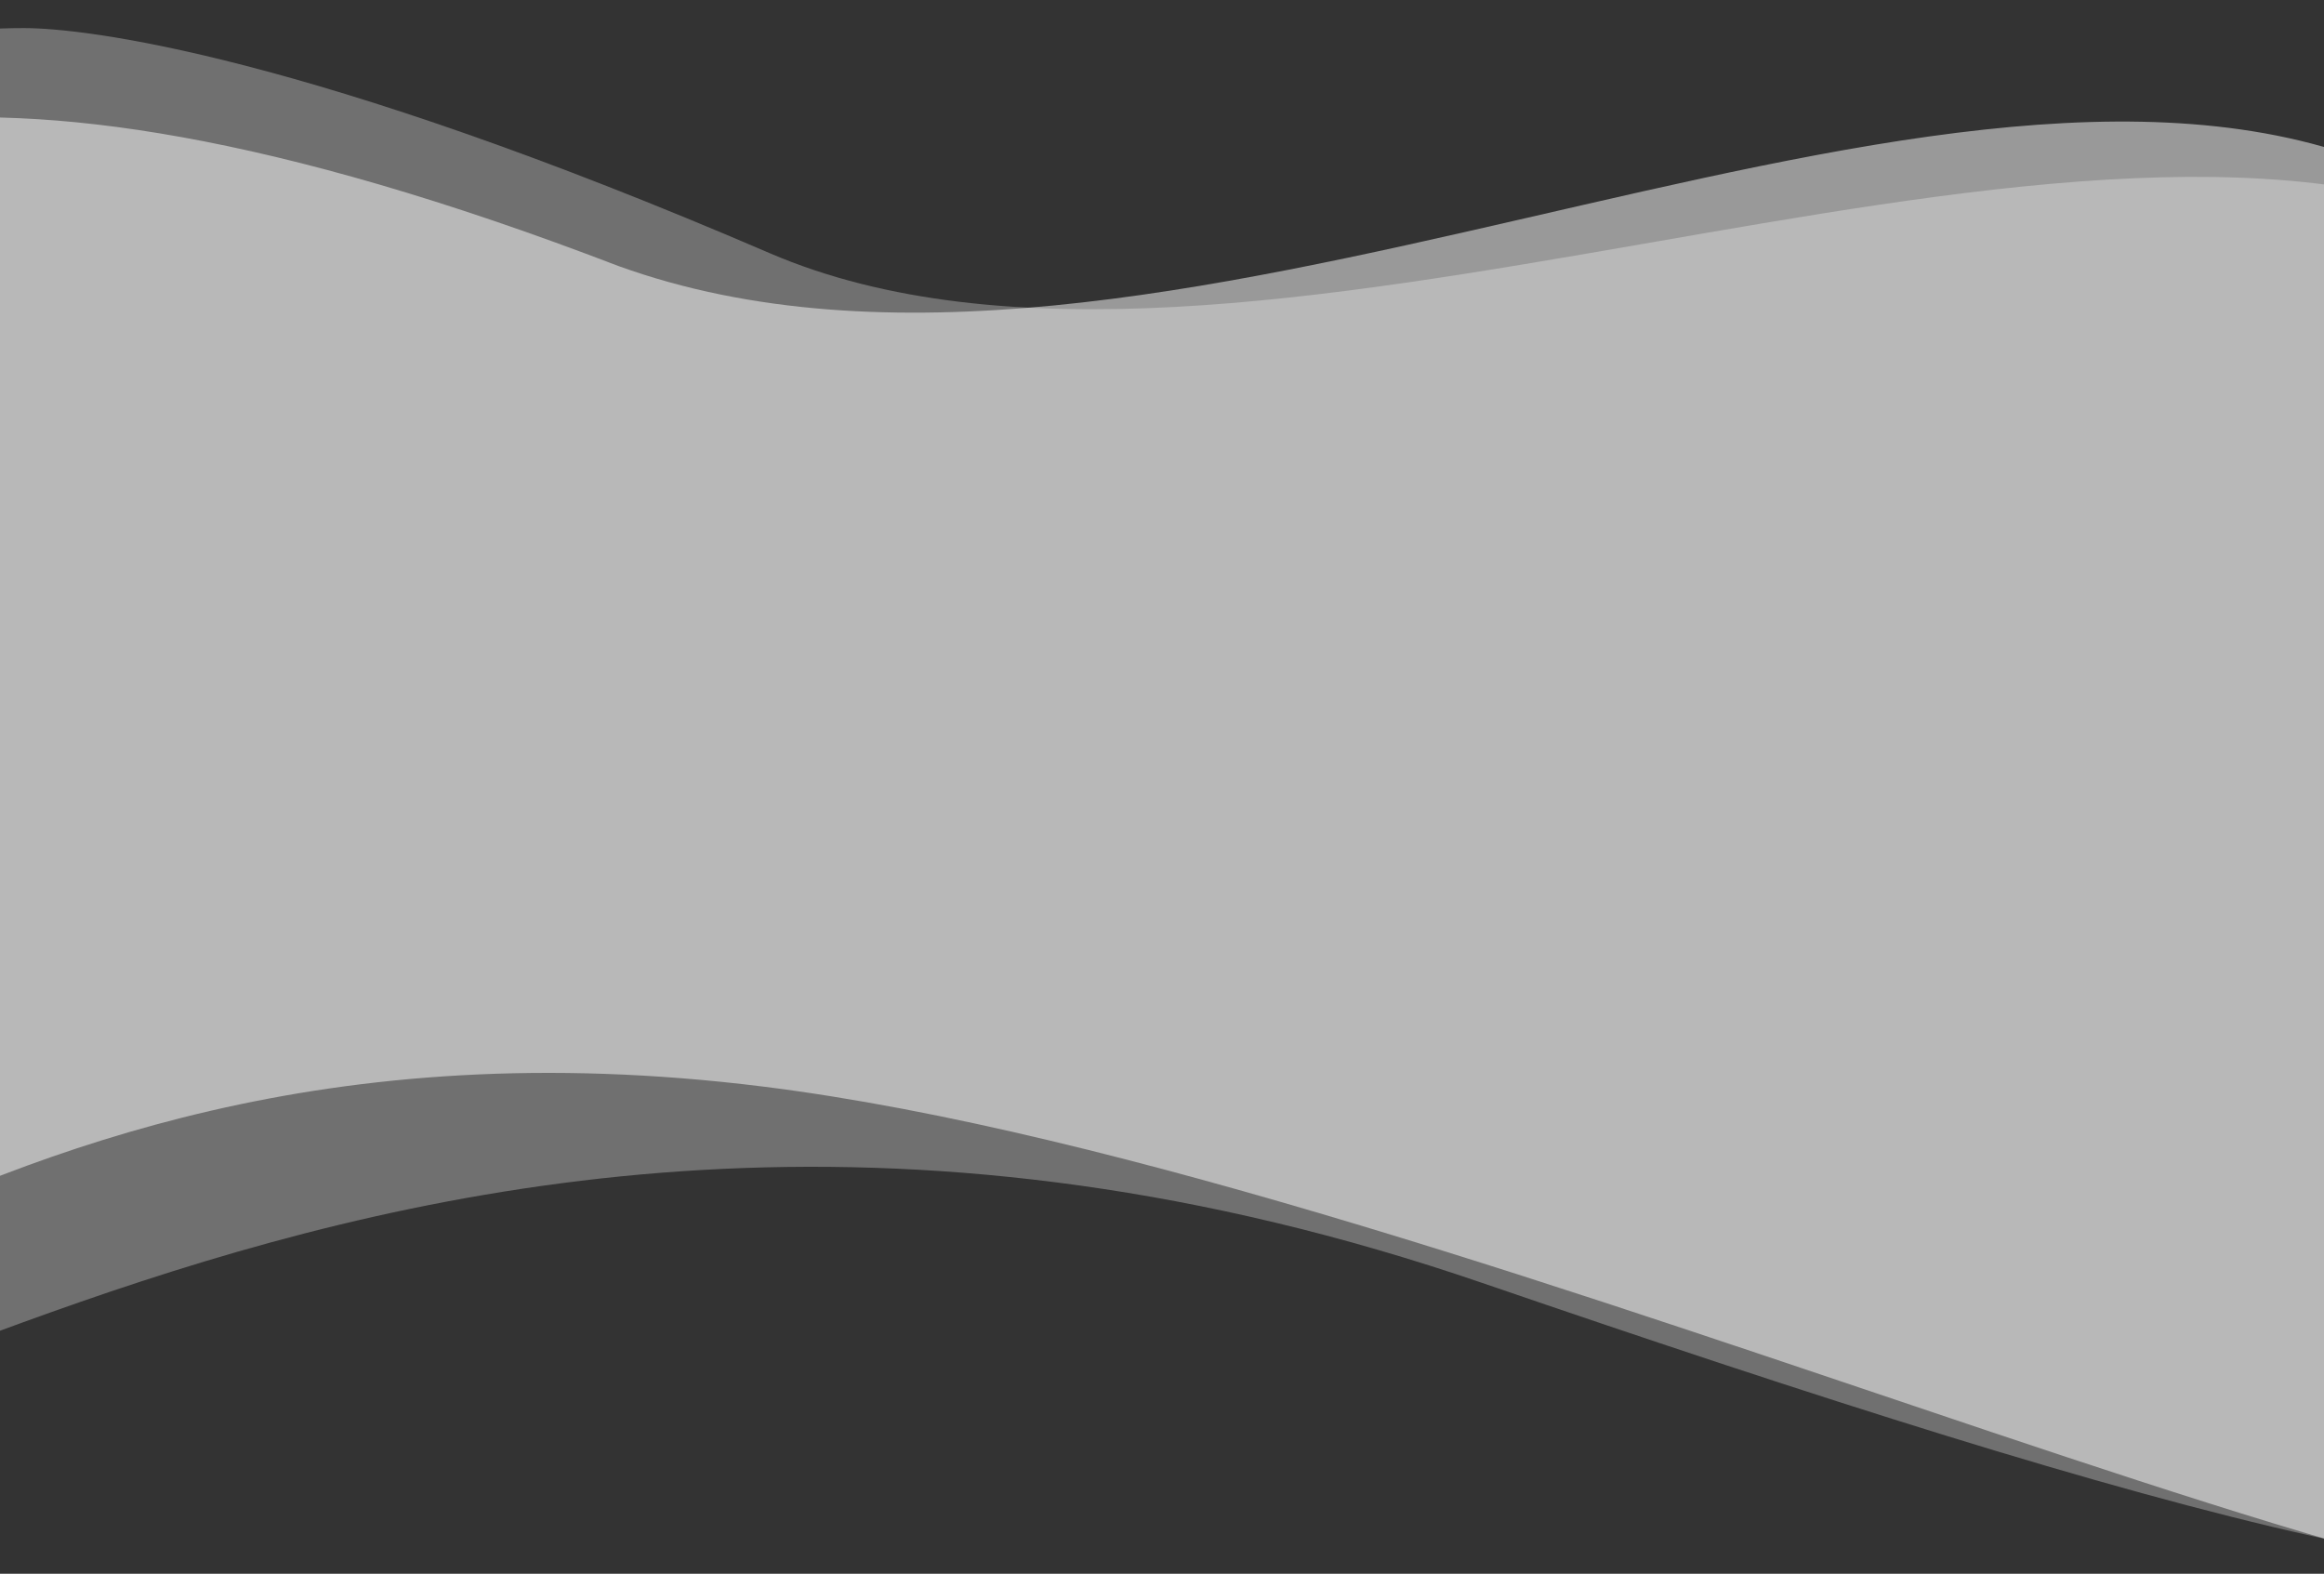 <?xml version="1.0" encoding="utf-8"?>
<!-- Generator: Adobe Illustrator 26.3.1, SVG Export Plug-In . SVG Version: 6.00 Build 0)  -->
<svg version="1.1" id="Ebene_1" xmlns="http://www.w3.org/2000/svg" xmlns:xlink="http://www.w3.org/1999/xlink" x="0px" y="0px"
	 viewBox="0 0 1920 1300" style="enable-background:new 0 0 1920 1300;" xml:space="preserve">
<rect x="0" y="0" width="1920" height="1300" fill="#333333" stroke="none"/>
<style type="text/css">
	.st0{opacity:0.3;fill:#FFFFFF;enable-background:new    ;}
	.st1{opacity:0.5;fill:#FFFFFF;enable-background:new    ;}
</style>
<path class="st0" d="M-371.3,317.8c-67.7,296.4-104.5,800.7-50.8,852.1c177.9,170.5,710.7-431.1,1646.7-110.1
	c559.5,191.9,928.3,297.5,1028.1,205.7c111.5-102.6,200.4-962.6-189.1-1075.1C1698.9,28.4,1022.3,375.5,635.6,209
	C253.3,44.4,70.2,23.2,19.7,23.2C-176.1,23.2-300.8,130.4-371.3,317.8z"/>
<path class="st1" d="M-510.9,455.3c-80,476.2-28.6,499.6,23.2,578.4c171.9,261.4,393.4-226.1,1117.5-136.2
	c593.4,73.8,1561.4,554.1,1665.5,402.1c116.2-169.9,55.9-1006.3-330.7-1162.9c-380.2-154.1-1013.1,242.5-1453.8,83
	C-64-0.7-230.3,124.6-381.1,217C-476.3,275.2-484.8,300-510.9,455.3z"/>
</svg>
